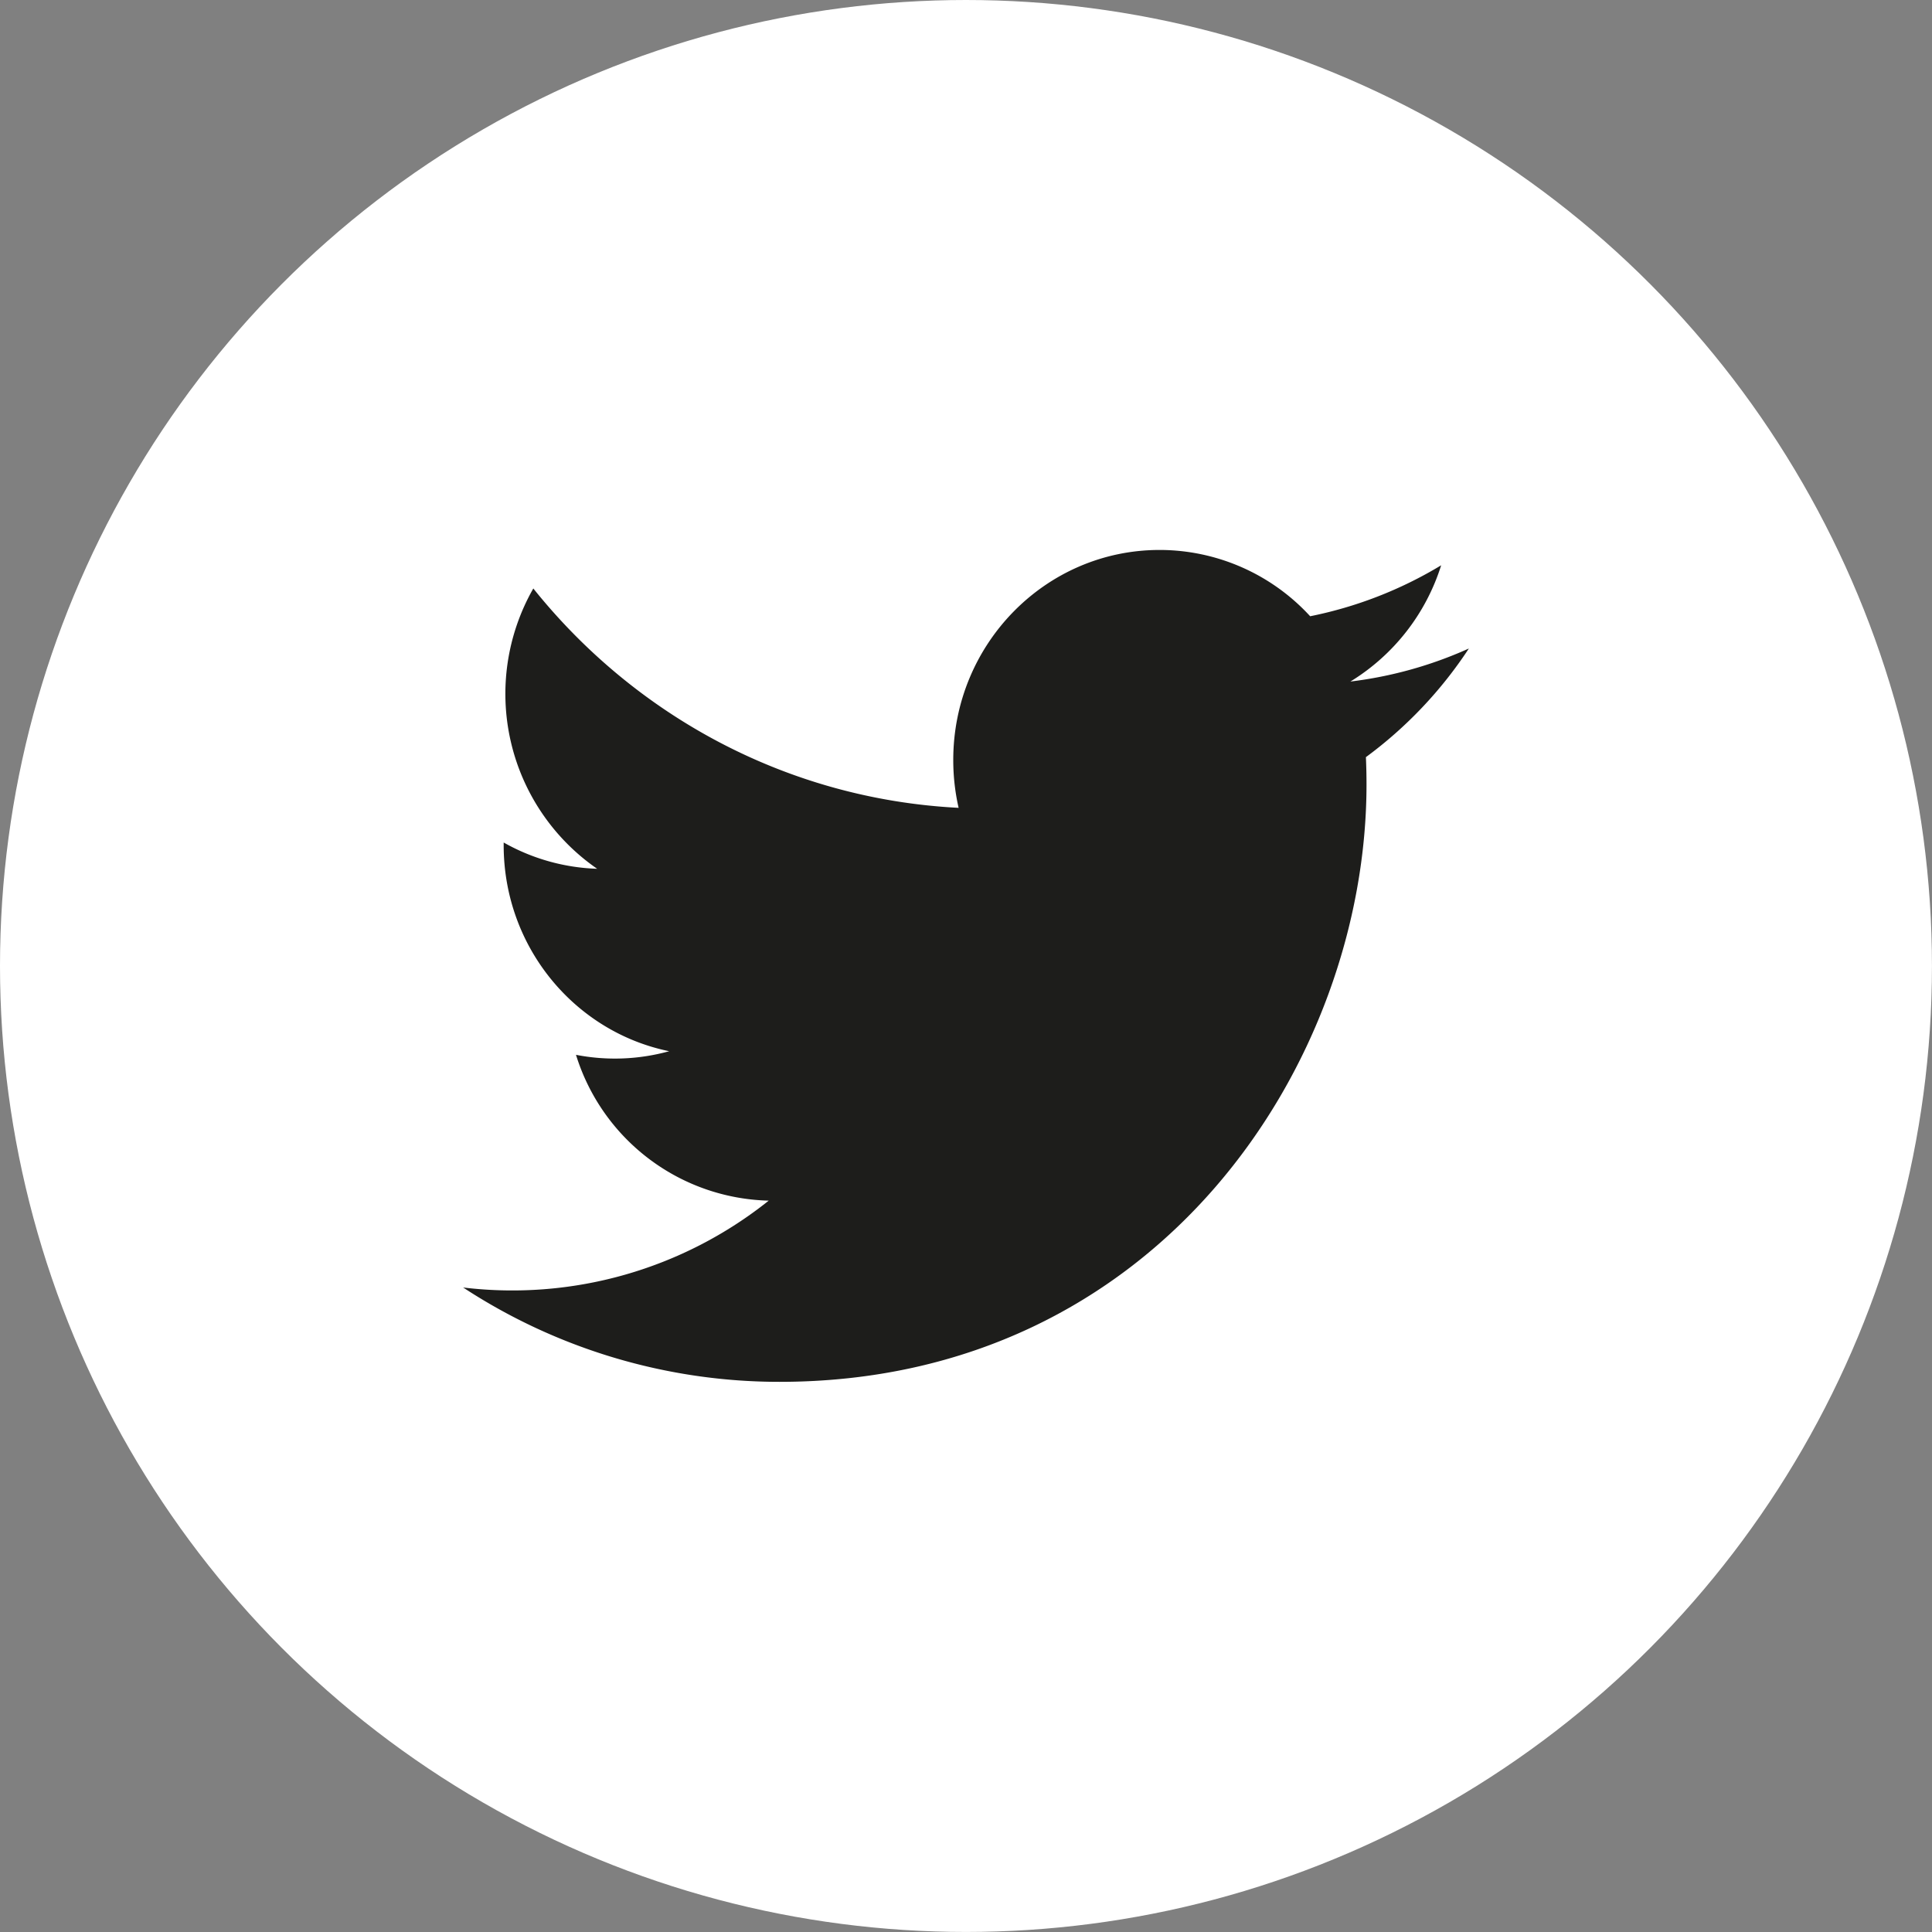 <svg xmlns="http://www.w3.org/2000/svg" viewBox="0 0 487.57 487.57"><rect x="0" y="0" width="487.57" height="487.57" fill="#808080" stroke="none"/><defs><style>.cls-1{fill:#fff;}.cls-2{fill:#1d1d1b;}</style></defs><title>Asset 2</title><g id="Layer_2" data-name="Layer 2"><g id="Layer_1-2" data-name="Layer 1"><circle class="cls-1" cx="243.78" cy="243.78" r="243.78"/><path id="_Path_" data-name="&lt;Path&gt;" class="cls-2" d="M344.71,191.11q.15,3.41.15,6.86c0,70-52.38,150.76-148.16,150.76a145.58,145.58,0,0,1-79.82-23.81A103.69,103.69,0,0,0,194,303a52.25,52.25,0,0,1-48.64-36.8,51.33,51.33,0,0,0,23.52-.91c-23.82-4.87-41.77-26.28-41.77-52,0-.22,0-.45,0-.67a51.23,51.23,0,0,0,23.59,6.63,53.66,53.66,0,0,1-16.11-70.74c25.68,32.06,64.05,53.15,107.33,55.36a54.23,54.23,0,0,1-1.35-12.08c0-29.26,23.32-53,52.07-53a51.59,51.59,0,0,1,38,16.73,103.14,103.14,0,0,0,33.06-12.86A53,53,0,0,1,340.79,172a102.74,102.74,0,0,0,29.9-8.34,106.8,106.8,0,0,1-26,27.43Z"/></g></g></svg>